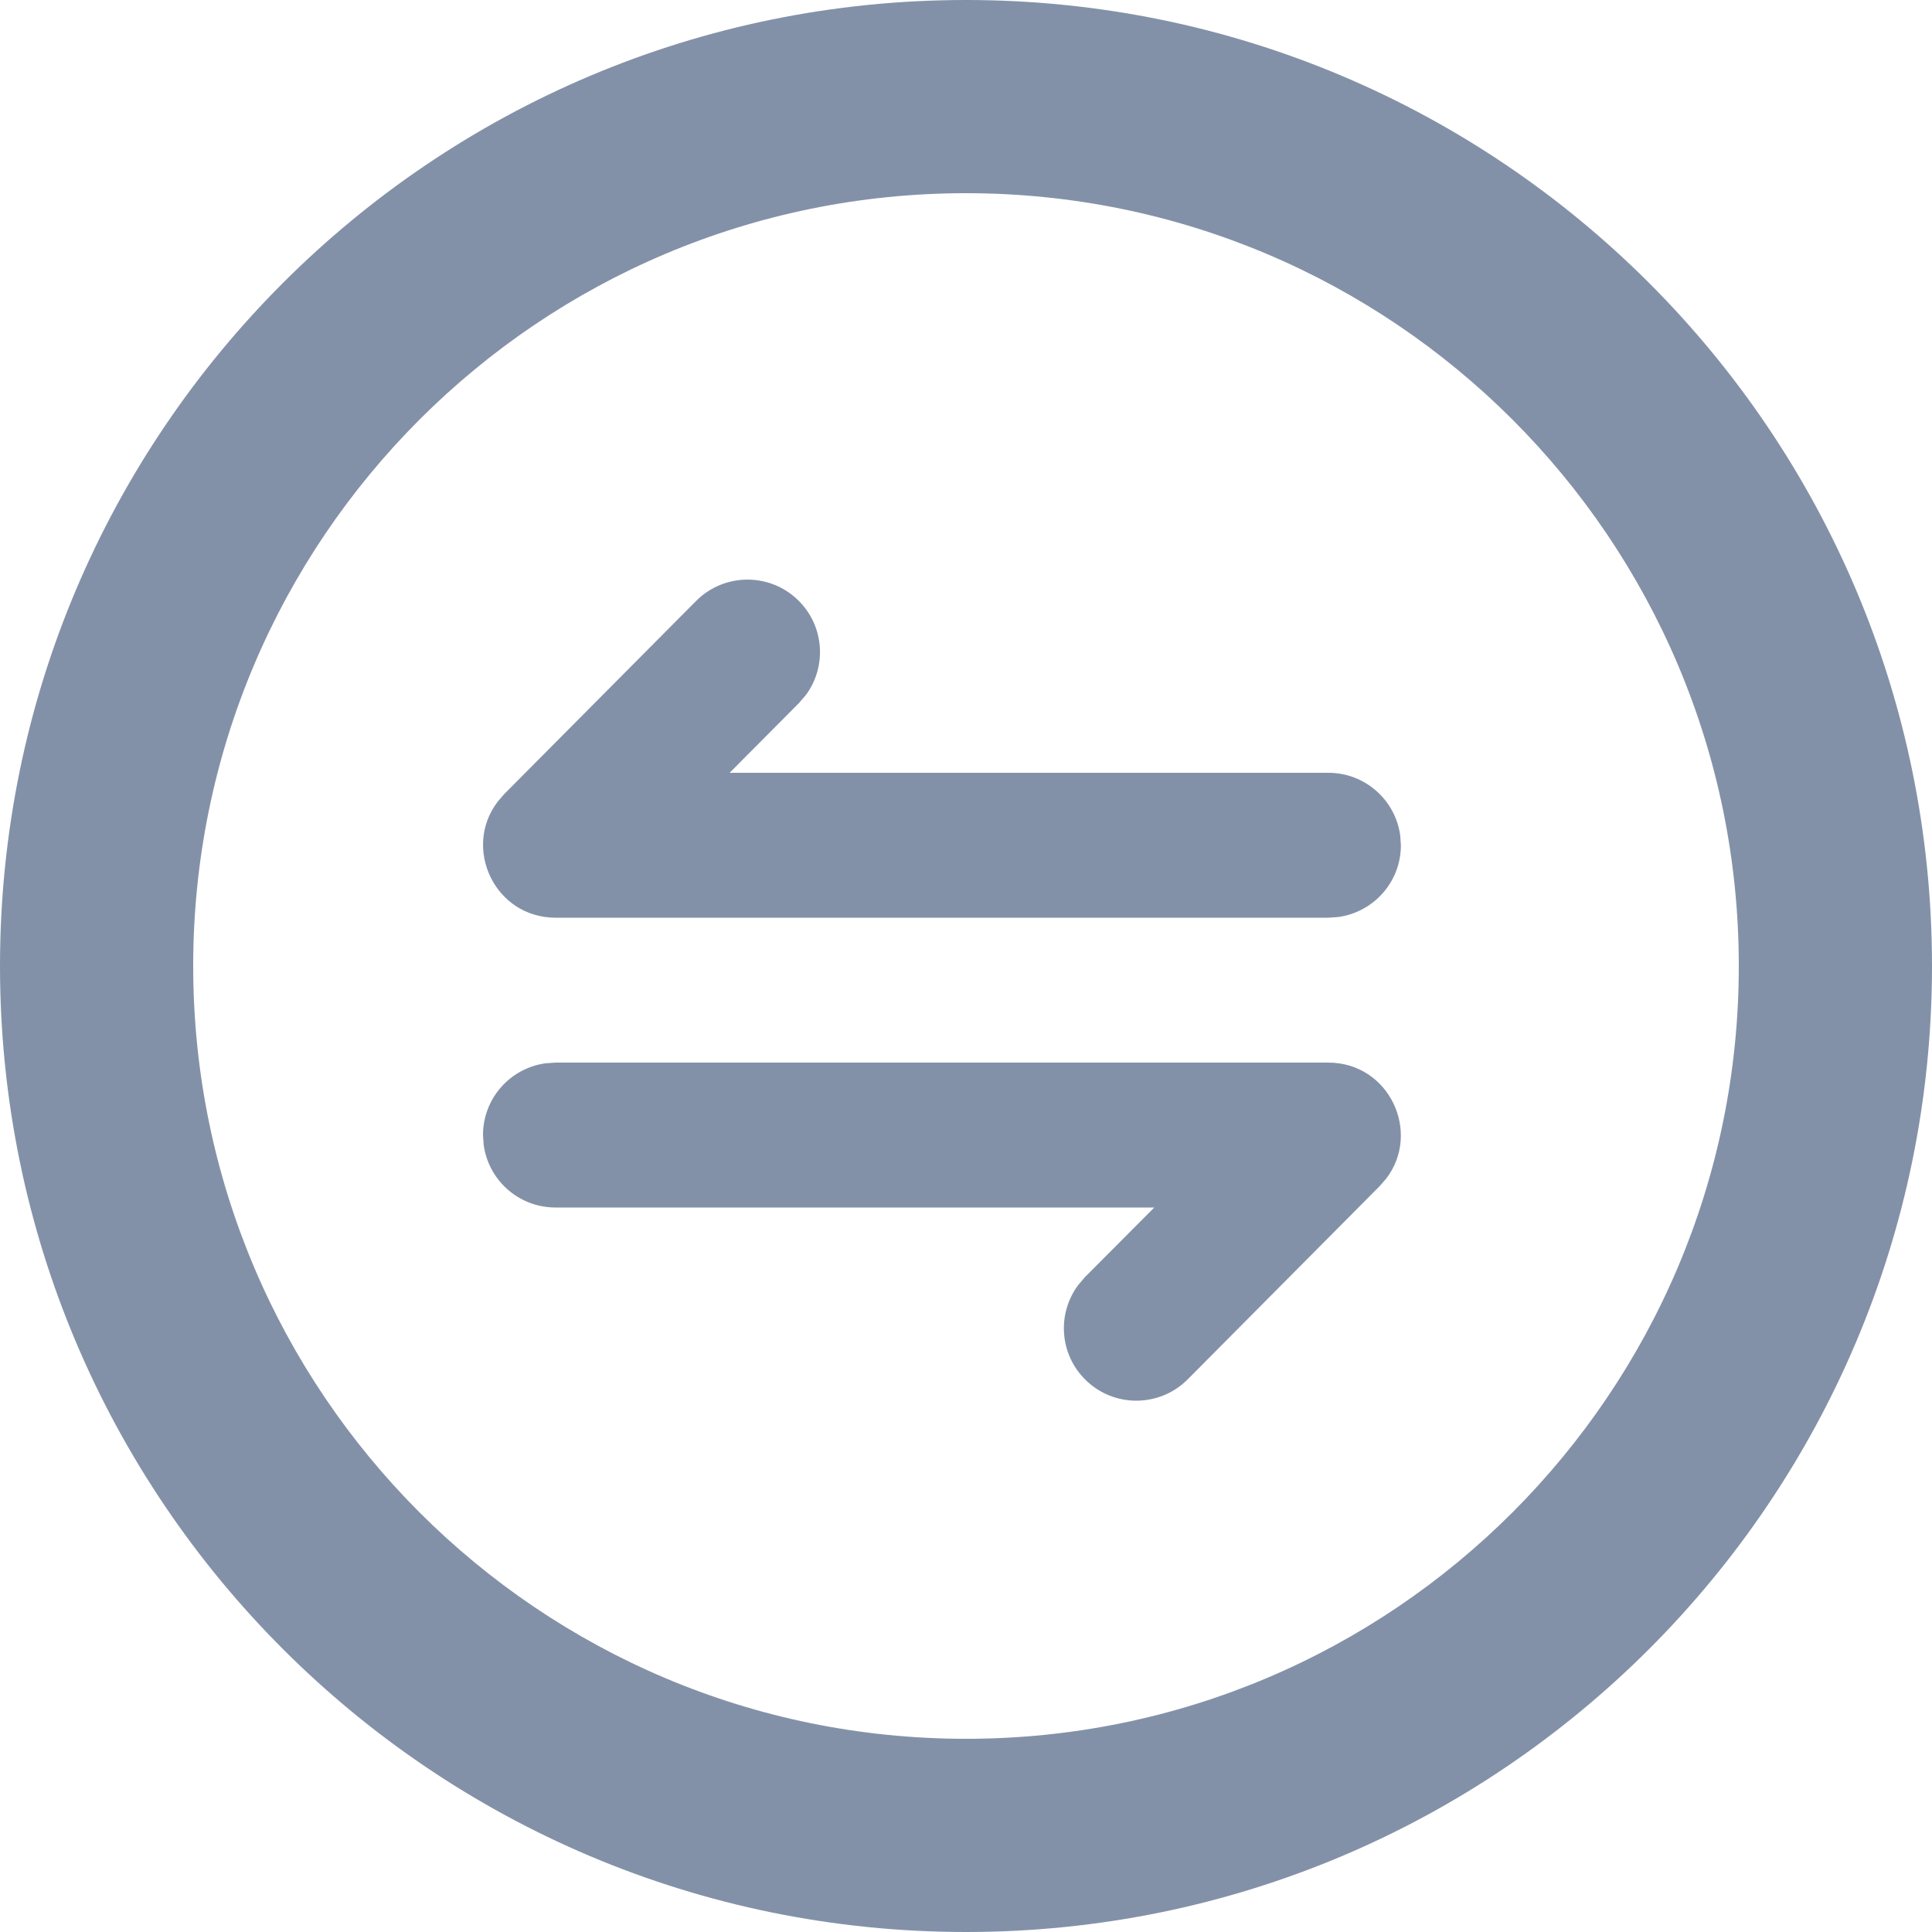 <?xml version="1.0" encoding="UTF-8"?>
<svg width="20px" height="20px" viewBox="0 0 20 20" version="1.1" xmlns="http://www.w3.org/2000/svg" xmlns:xlink="http://www.w3.org/1999/xlink">
    <title>icon/20/yuyan</title>
    <defs>
        <path d="M10,0 C15.523,0 20,4.477 20,10 C20,15.523 15.523,20 10,20 C4.477,20 0,15.523 0,10 C0,4.477 4.477,0 10,0 Z M10,2 C5.582,2 2,5.582 2,10 C2,14.418 5.582,18 10,18 C14.418,18 18,14.418 18,10 C18,5.582 14.418,2 10,2 Z M13.75,11 C14.382,11 14.716,11.723 14.35,12.201 L14.282,12.279 L12.295,14.279 C12.003,14.572 11.528,14.574 11.235,14.282 C10.967,14.017 10.942,13.6 11.159,13.306 L11.231,13.221 L11.949,12.5 L5.75,12.5 C5.37,12.5 5.057,12.218 5.007,11.852 L5,11.75 C5,11.37 5.282,11.057 5.648,11.007 L5.75,11 L13.75,11 Z M8.267,6.218 C8.534,6.483 8.56,6.9 8.343,7.194 L8.27,7.279 L7.553,8 L13.752,8 C14.131,8 14.445,8.282 14.495,8.648 L14.502,8.75 C14.502,9.13 14.219,9.443 13.853,9.493 L13.752,9.5 L5.752,9.5 C5.12,9.5 4.786,8.777 5.152,8.299 L5.219,8.221 L7.206,6.221 C7.498,5.928 7.973,5.926 8.267,6.218 Z" id="path-1"></path>
    </defs>
    <g id="icon/20/yuyan" stroke="none" stroke-width="1" fill="none" fill-rule="evenodd">
        <mask id="mask-2" fill="white">
            <use xlink:href="#path-1"></use>
        </mask>
        <use id="蒙版" fill="#8391A8" fill-rule="nonzero" xlink:href="#path-1"></use>
    </g>
</svg>